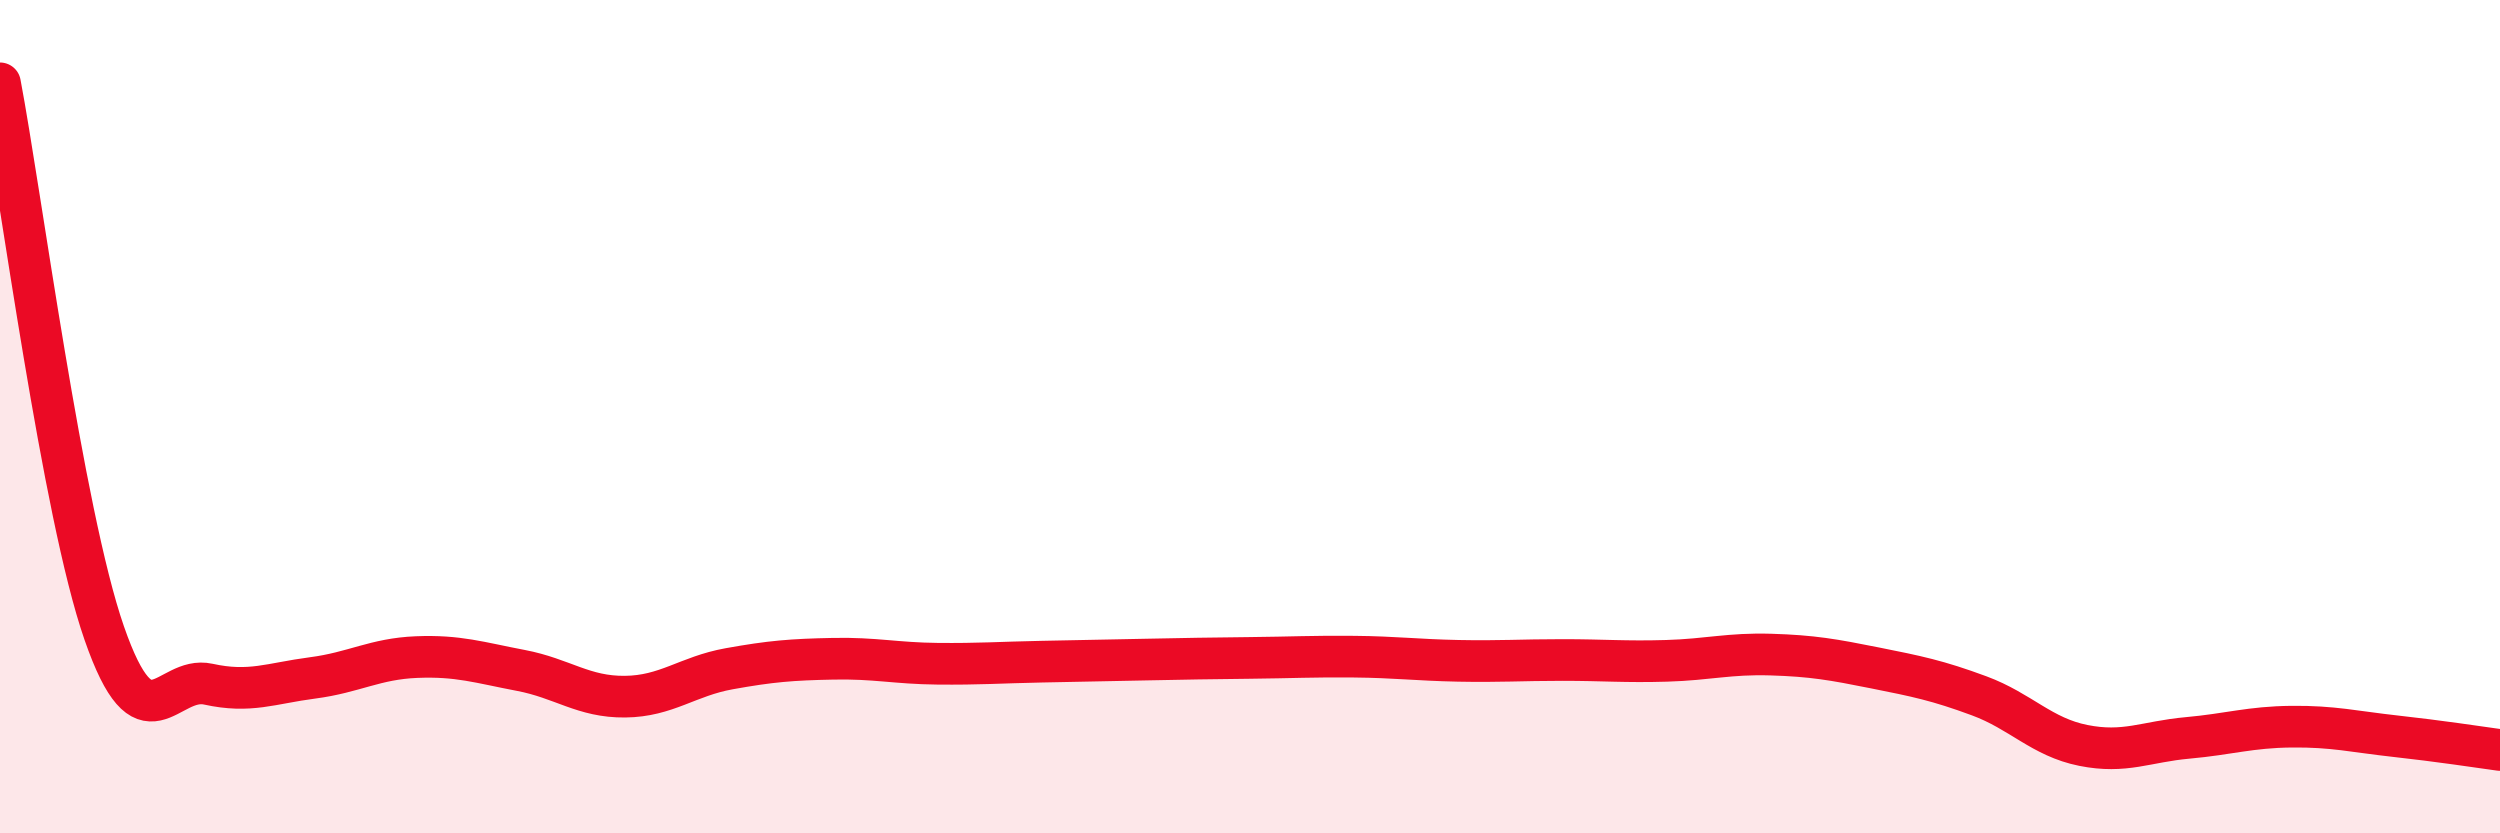 
    <svg width="60" height="20" viewBox="0 0 60 20" xmlns="http://www.w3.org/2000/svg">
      <path
        d="M 0,2 C 0.5,4.64 1.5,12.31 2.5,15.19 C 3.5,18.07 4,16.2 5,16.42 C 6,16.64 6.5,16.4 7.5,16.27 C 8.5,16.14 9,15.81 10,15.77 C 11,15.73 11.5,15.9 12.5,16.09 C 13.5,16.28 14,16.73 15,16.72 C 16,16.71 16.5,16.23 17.5,16.05 C 18.5,15.87 19,15.83 20,15.81 C 21,15.79 21.5,15.92 22.5,15.93 C 23.5,15.94 24,15.9 25,15.88 C 26,15.86 26.5,15.85 27.5,15.83 C 28.5,15.81 29,15.8 30,15.79 C 31,15.78 31.5,15.75 32.5,15.76 C 33.5,15.77 34,15.84 35,15.86 C 36,15.88 36.5,15.84 37.5,15.84 C 38.5,15.84 39,15.89 40,15.86 C 41,15.83 41.5,15.68 42.5,15.71 C 43.5,15.74 44,15.83 45,16.03 C 46,16.23 46.5,16.33 47.5,16.7 C 48.5,17.07 49,17.69 50,17.89 C 51,18.09 51.5,17.8 52.5,17.71 C 53.5,17.62 54,17.45 55,17.44 C 56,17.43 56.5,17.56 57.5,17.67 C 58.5,17.78 59.5,17.93 60,18L60 20L0 20Z"
        fill="#EB0A25"
        opacity="0.1"
        stroke-linecap="round"
        stroke-linejoin="round"
      />
      <path
        d="M 0,2 C 0.5,4.64 1.5,12.31 2.5,15.19 C 3.5,18.07 4,16.2 5,16.42 C 6,16.64 6.5,16.4 7.5,16.27 C 8.5,16.14 9,15.81 10,15.77 C 11,15.73 11.5,15.9 12.5,16.09 C 13.5,16.28 14,16.73 15,16.72 C 16,16.71 16.5,16.23 17.5,16.05 C 18.5,15.87 19,15.83 20,15.81 C 21,15.79 21.5,15.92 22.5,15.93 C 23.5,15.94 24,15.9 25,15.88 C 26,15.86 26.5,15.85 27.5,15.83 C 28.5,15.81 29,15.8 30,15.79 C 31,15.78 31.5,15.75 32.5,15.76 C 33.5,15.77 34,15.84 35,15.86 C 36,15.88 36.5,15.84 37.5,15.84 C 38.5,15.84 39,15.89 40,15.86 C 41,15.83 41.5,15.68 42.5,15.71 C 43.5,15.74 44,15.83 45,16.03 C 46,16.23 46.5,16.33 47.5,16.7 C 48.5,17.07 49,17.69 50,17.89 C 51,18.09 51.5,17.8 52.5,17.71 C 53.5,17.62 54,17.45 55,17.44 C 56,17.43 56.5,17.56 57.5,17.67 C 58.5,17.78 59.5,17.93 60,18"
        stroke="#EB0A25"
        stroke-width="1"
        fill="none"
        stroke-linecap="round"
        stroke-linejoin="round"
      />
    </svg>
  